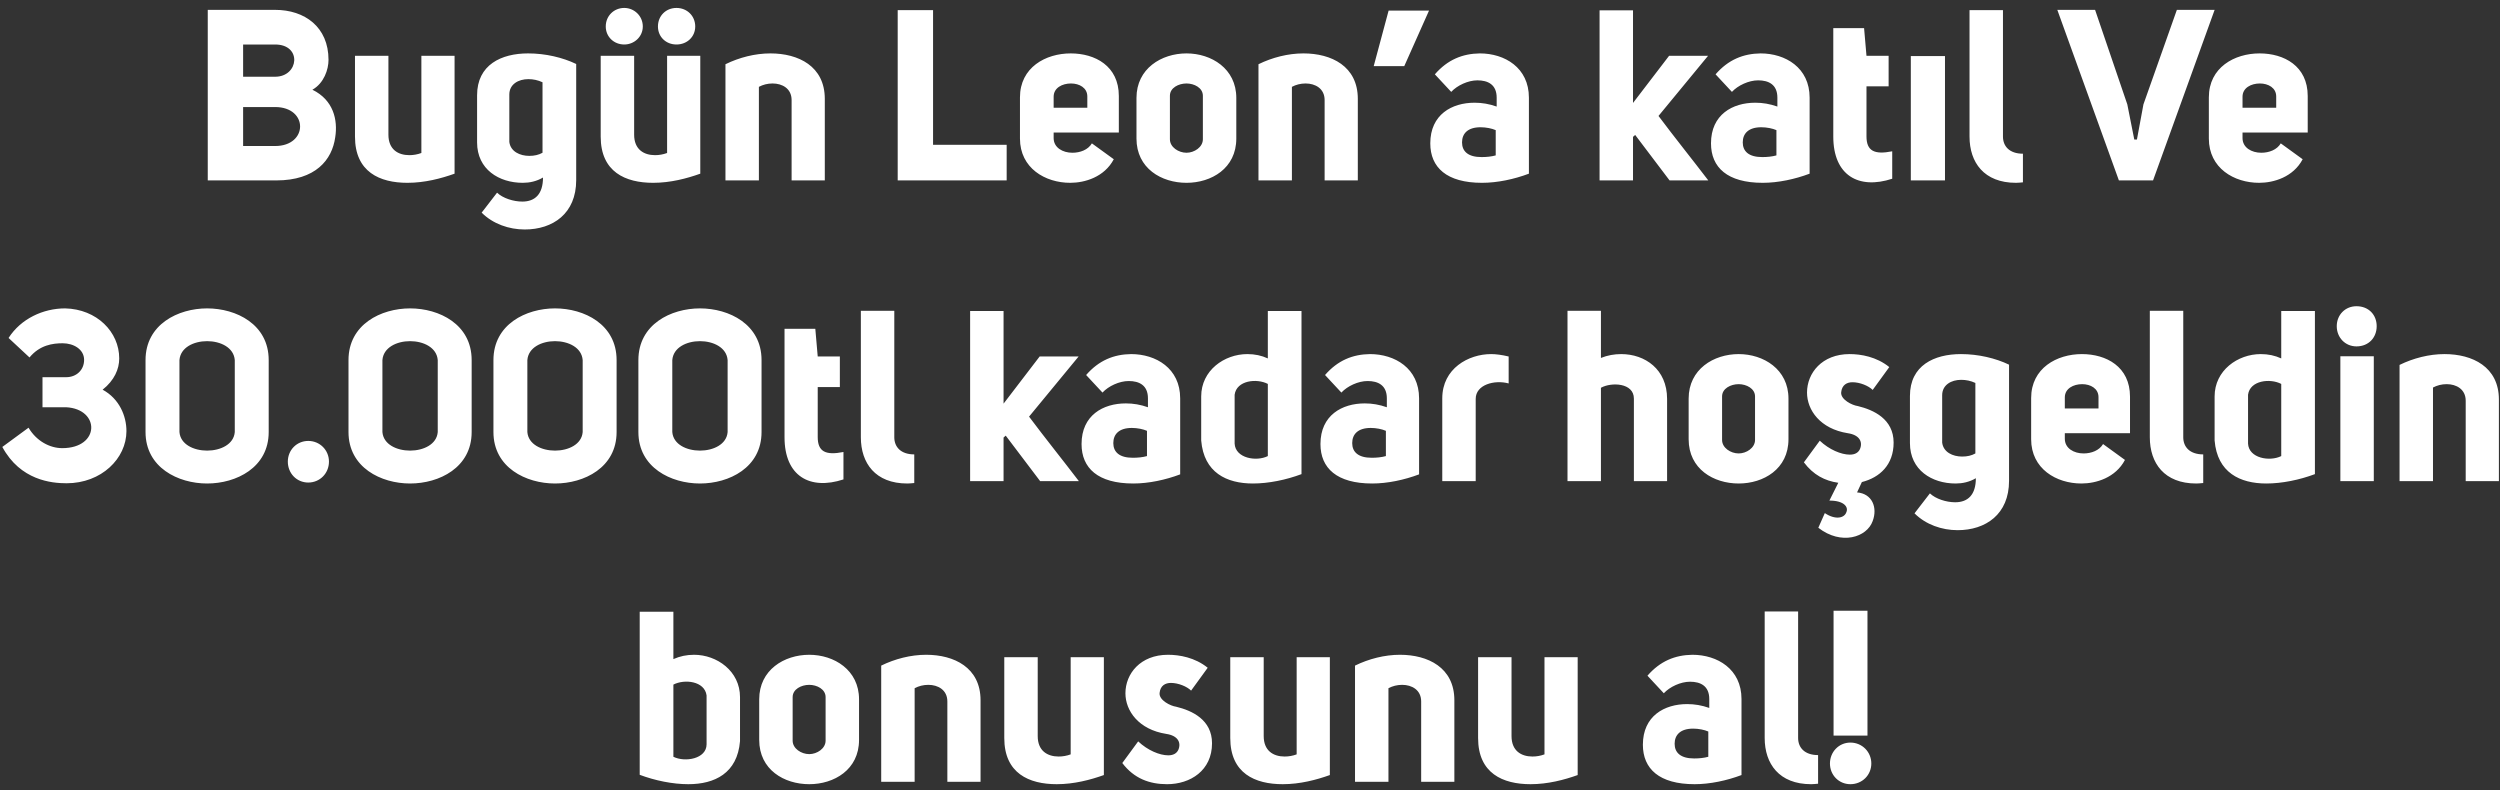 <svg width="291" height="92" viewBox="0 0 291 92" fill="none" xmlns="http://www.w3.org/2000/svg">
<rect x="0" y="0" width="291" height="92" fill="#333333" stroke="none"/>
<path d="M38.239 6.972C38.239 8.092 37.707 9.688 36.363 10.444C38.827 11.648 39.331 13.972 39.023 15.96C38.659 18.62 36.727 21 32.163 21H24.183V1.148H32.023C35.467 1.148 38.239 3.136 38.239 6.972ZM28.299 8.932H32.023C34.795 8.932 35.187 5.18 32.023 5.18H28.299V8.932ZM28.299 16.996H32.023C35.887 16.996 35.915 12.46 32.023 12.46H28.299V16.996ZM52.912 6.496V20.216C51.344 20.776 49.44 21.28 47.424 21.28C44.204 21.28 41.32 20.02 41.32 15.904V6.496H45.212V15.68C45.212 17.388 46.332 18.06 47.648 18.06C48.124 18.06 48.6 17.976 49.048 17.808V6.496H52.912ZM56.065 24.752L57.857 22.428C58.529 23.072 59.761 23.464 60.797 23.464C62.281 23.464 63.205 22.596 63.205 20.664C62.449 21.112 61.637 21.28 60.853 21.28C58.081 21.28 55.533 19.712 55.533 16.576V11.088C55.533 7.532 58.361 6.216 61.469 6.216C63.485 6.216 65.501 6.692 67.069 7.448V20.972C67.069 24.864 64.353 26.712 61.077 26.712C59.257 26.712 57.381 26.068 56.065 24.752ZM63.149 17.78V9.576C62.617 9.324 62.057 9.212 61.497 9.212C60.349 9.212 59.285 9.8 59.285 11.004V16.52C59.425 17.64 60.517 18.144 61.609 18.144C62.197 18.144 62.701 18.032 63.149 17.78ZM70.51 3.08C70.51 1.848 71.462 0.924 72.665 0.924C73.814 0.924 74.822 1.848 74.822 3.08C74.822 4.284 73.814 5.18 72.665 5.18C71.462 5.18 70.51 4.284 70.51 3.08ZM76.585 3.08C76.585 1.848 77.51 0.924 78.742 0.924C79.974 0.924 80.925 1.848 80.925 3.08C80.925 4.284 79.974 5.18 78.742 5.18C77.51 5.18 76.585 4.284 76.585 3.08ZM81.513 6.496V20.216C79.945 20.776 78.041 21.28 76.025 21.28C72.805 21.28 69.921 20.02 69.921 15.904V6.496H73.814V15.68C73.814 17.388 74.933 18.06 76.249 18.06C76.725 18.06 77.201 17.976 77.65 17.808V6.496H81.513ZM84.443 21V7.476C86.039 6.692 87.887 6.216 89.679 6.216C92.927 6.216 96.007 7.7 96.007 11.508V21H92.143V11.648C92.143 10.304 91.051 9.716 89.931 9.716C89.343 9.716 88.811 9.856 88.335 10.108V21H84.443ZM104.492 21V1.176H108.608V16.856H117.176V21H104.492ZM127.096 16.688L129.644 18.536C128.552 20.608 126.284 21.28 124.576 21.28C121.664 21.28 118.724 19.572 118.724 16.128V11.34C118.724 7.84 121.72 6.216 124.632 6.216C127.46 6.216 130.232 7.672 130.232 11.172V15.428H122.644V16.072C122.644 17.192 123.708 17.78 124.828 17.78C125.724 17.78 126.648 17.444 127.096 16.688ZM126.564 12.544V11.228C126.564 10.22 125.64 9.716 124.66 9.716C123.652 9.716 122.644 10.22 122.644 11.256V12.544H126.564ZM132.286 16.128V11.396C132.286 7.98 135.198 6.216 138.11 6.216C140.994 6.216 143.906 7.98 143.906 11.396V16.128C143.906 19.6 140.994 21.28 138.11 21.28C135.198 21.28 132.286 19.6 132.286 16.128ZM138.11 9.716C137.186 9.716 136.178 10.22 136.178 11.144V16.212C136.178 17.136 137.186 17.78 138.11 17.78C139.006 17.78 140.014 17.136 140.014 16.212V11.144C140.014 10.22 139.006 9.716 138.11 9.716ZM146.486 21V7.476C148.082 6.692 149.93 6.216 151.722 6.216C154.97 6.216 158.05 7.7 158.05 11.508V21H154.186V11.648C154.186 10.304 153.094 9.716 151.974 9.716C151.386 9.716 150.854 9.856 150.378 10.108V21H146.486ZM166.339 1.232L163.455 7.7H159.899L161.635 1.232H166.339ZM166.485 16.688C166.485 13.328 169.005 11.956 171.637 11.956C172.505 11.956 173.345 12.096 174.213 12.404V11.368C174.213 9.828 173.177 9.352 171.973 9.352C170.881 9.352 169.621 9.94 168.921 10.696L167.017 8.652C168.501 6.944 170.237 6.244 172.253 6.216C175.137 6.216 177.965 7.868 177.965 11.368V20.216C176.257 20.86 174.297 21.28 172.505 21.28C168.389 21.28 166.485 19.488 166.485 16.688ZM174.101 18.088V15.148C173.653 14.952 172.981 14.812 172.337 14.812C170.853 14.812 170.181 15.54 170.181 16.576C170.181 17.612 170.881 18.284 172.449 18.284C173.037 18.284 173.597 18.228 174.101 18.088ZM190.082 11.984L194.282 6.496H198.818L193.05 13.496C194.87 15.932 197.054 18.648 198.846 21H194.338L190.334 15.708L190.082 15.932V21H186.19V1.204H190.082V11.984ZM199.16 16.688C199.16 13.328 201.68 11.956 204.312 11.956C205.18 11.956 206.02 12.096 206.888 12.404V11.368C206.888 9.828 205.852 9.352 204.648 9.352C203.556 9.352 202.296 9.94 201.596 10.696L199.692 8.652C201.176 6.944 202.912 6.244 204.928 6.216C207.812 6.216 210.64 7.868 210.64 11.368V20.216C208.932 20.86 206.972 21.28 205.18 21.28C201.064 21.28 199.16 19.488 199.16 16.688ZM206.776 18.088V15.148C206.328 14.952 205.656 14.812 205.012 14.812C203.528 14.812 202.856 15.54 202.856 16.576C202.856 17.612 203.556 18.284 205.124 18.284C205.712 18.284 206.272 18.228 206.776 18.088ZM220.255 17.612V20.804C216.335 22.092 213.395 20.412 213.395 15.904V3.276H216.979L217.259 6.496H219.835V10.052H217.259V15.876C217.259 17.556 218.155 18.032 220.255 17.612ZM226.396 6.524V21H222.42V6.524H226.396ZM235.469 17.892V21.224C235.161 21.252 234.909 21.28 234.657 21.28C230.933 21.28 229.253 18.9 229.253 15.904V1.176H233.145V15.904C233.145 16.996 233.873 17.892 235.469 17.892ZM249.495 12.152L253.387 1.148H257.783L250.615 21H246.639L239.471 1.148H243.867L247.619 12.152L248.431 16.24H248.739L249.495 12.152ZM265.482 16.688L268.03 18.536C266.938 20.608 264.67 21.28 262.962 21.28C260.05 21.28 257.11 19.572 257.11 16.128V11.34C257.11 7.84 260.106 6.216 263.018 6.216C265.846 6.216 268.618 7.672 268.618 11.172V15.428H261.03V16.072C261.03 17.192 262.094 17.78 263.214 17.78C264.11 17.78 265.034 17.444 265.482 16.688ZM264.95 12.544V11.228C264.95 10.22 264.026 9.716 263.046 9.716C262.038 9.716 261.03 10.22 261.03 11.256V12.544H264.95ZM3.434 41.608L0.998 39.34C2.426 37.1 5.03 35.896 7.578 35.896C11.274 35.98 13.878 38.64 13.878 41.72C13.878 42.952 13.318 44.268 11.946 45.36C13.906 46.424 14.718 48.44 14.718 50.176C14.718 53.368 11.806 56.252 7.746 56.252C6.01 56.252 2.37 55.916 0.27 52.024L3.322 49.784C4.246 51.352 5.814 52.164 7.242 52.164C11.666 52.164 11.666 47.628 7.718 47.404H4.946V43.904H7.718C8.866 43.904 9.79 43.092 9.79 41.888C9.79 40.656 8.558 39.956 7.298 39.956C6.15 39.956 4.638 40.152 3.434 41.608ZM24.108 56.28C20.748 56.28 16.94 54.432 16.94 50.288V41.916C16.94 37.744 20.748 35.896 24.108 35.896C27.496 35.896 31.276 37.744 31.276 41.916V50.288C31.276 54.432 27.496 56.28 24.108 56.28ZM20.888 41.916V50.288C21.112 53.172 27.104 53.172 27.328 50.288V41.916C27.104 38.976 21.112 38.976 20.888 41.916ZM33.503 53.732C33.503 52.388 34.539 51.324 35.883 51.324C37.227 51.324 38.291 52.388 38.291 53.732C38.291 55.104 37.227 56.168 35.883 56.168C34.539 56.168 33.503 55.104 33.503 53.732ZM47.733 56.28C44.373 56.28 40.565 54.432 40.565 50.288V41.916C40.565 37.744 44.373 35.896 47.733 35.896C51.121 35.896 54.901 37.744 54.901 41.916V50.288C54.901 54.432 51.121 56.28 47.733 56.28ZM44.513 41.916V50.288C44.737 53.172 50.729 53.172 50.953 50.288V41.916C50.729 38.976 44.737 38.976 44.513 41.916ZM64.604 56.28C61.244 56.28 57.436 54.432 57.436 50.288V41.916C57.436 37.744 61.244 35.896 64.604 35.896C67.992 35.896 71.772 37.744 71.772 41.916V50.288C71.772 54.432 67.992 56.28 64.604 56.28ZM61.384 41.916V50.288C61.608 53.172 67.6 53.172 67.824 50.288V41.916C67.6 38.976 61.608 38.976 61.384 41.916ZM81.475 56.28C78.115 56.28 74.308 54.432 74.308 50.288V41.916C74.308 37.744 78.115 35.896 81.475 35.896C84.864 35.896 88.644 37.744 88.644 41.916V50.288C88.644 54.432 84.864 56.28 81.475 56.28ZM78.255 41.916V50.288C78.48 53.172 84.472 53.172 84.695 50.288V41.916C84.472 38.976 78.48 38.976 78.255 41.916ZM98.179 52.612V55.804C94.259 57.092 91.319 55.412 91.319 50.904V38.276H94.903L95.183 41.496H97.759V45.052H95.183V50.876C95.183 52.556 96.079 53.032 98.179 52.612ZM106.42 52.892V56.224C106.112 56.252 105.86 56.28 105.608 56.28C101.884 56.28 100.204 53.9 100.204 50.904V36.176H104.096V50.904C104.096 51.996 104.824 52.892 106.42 52.892ZM116.814 46.984L121.014 41.496H125.55L119.782 48.496C121.602 50.932 123.786 53.648 125.578 56H121.07L117.066 50.708L116.814 50.932V56H112.922V36.204H116.814V46.984ZM125.893 51.688C125.893 48.328 128.413 46.956 131.045 46.956C131.913 46.956 132.753 47.096 133.621 47.404V46.368C133.621 44.828 132.585 44.352 131.381 44.352C130.289 44.352 129.029 44.94 128.329 45.696L126.425 43.652C127.909 41.944 129.645 41.244 131.661 41.216C134.545 41.216 137.373 42.868 137.373 46.368V55.216C135.665 55.86 133.705 56.28 131.913 56.28C127.797 56.28 125.893 54.488 125.893 51.688ZM133.509 53.088V50.148C133.061 49.952 132.389 49.812 131.745 49.812C130.261 49.812 129.589 50.54 129.589 51.576C129.589 52.612 130.289 53.284 131.857 53.284C132.445 53.284 133.005 53.228 133.509 53.088ZM151.495 36.204V55.188C149.703 55.86 147.659 56.28 145.839 56.28C142.787 56.28 140.127 55.02 139.819 51.268V46.144C139.819 43.12 142.507 41.216 145.195 41.216C146.063 41.216 146.847 41.384 147.575 41.72V36.204H151.495ZM147.575 53.088V44.688C146.287 44.016 143.935 44.268 143.711 45.948V51.632C143.795 53.34 146.231 53.76 147.575 53.088ZM153.701 51.688C153.701 48.328 156.221 46.956 158.853 46.956C159.721 46.956 160.561 47.096 161.429 47.404V46.368C161.429 44.828 160.393 44.352 159.189 44.352C158.097 44.352 156.837 44.94 156.137 45.696L154.233 43.652C155.717 41.944 157.453 41.244 159.469 41.216C162.353 41.216 165.181 42.868 165.181 46.368V55.216C163.473 55.86 161.513 56.28 159.721 56.28C155.605 56.28 153.701 54.488 153.701 51.688ZM161.317 53.088V50.148C160.869 49.952 160.197 49.812 159.553 49.812C158.069 49.812 157.397 50.54 157.397 51.576C157.397 52.612 158.097 53.284 159.665 53.284C160.253 53.284 160.813 53.228 161.317 53.088ZM173.564 41.216C174.096 41.216 174.796 41.3 175.608 41.496V44.632C173.956 44.184 171.772 44.772 171.772 46.424V56H167.88V46.368C167.88 42.896 170.932 41.216 173.564 41.216ZM186.349 36.176V41.664C187.105 41.356 187.917 41.216 188.701 41.216C191.473 41.216 194.049 42.98 194.049 46.424V56H190.185V46.396C190.185 44.548 187.553 44.464 186.349 45.136V56H182.457V36.176H186.349ZM196.558 51.128V46.396C196.558 42.98 199.47 41.216 202.382 41.216C205.266 41.216 208.178 42.98 208.178 46.396V51.128C208.178 54.6 205.266 56.28 202.382 56.28C199.47 56.28 196.558 54.6 196.558 51.128ZM202.382 44.716C201.458 44.716 200.45 45.22 200.45 46.144V51.212C200.45 52.136 201.458 52.78 202.382 52.78C203.278 52.78 204.286 52.136 204.286 51.212V46.144C204.286 45.22 203.278 44.716 202.382 44.716ZM220.417 51.52C220.417 54.096 218.821 55.58 216.721 56.112L216.161 57.316C217.925 57.456 218.569 59.08 217.981 60.648C217.309 62.552 214.313 63.504 211.653 61.432L212.409 59.724C213.613 60.536 214.705 60.34 214.929 59.584C215.153 59.052 214.705 58.268 212.941 58.268L213.977 56.196C212.409 55.972 211.065 55.272 209.973 53.816L211.821 51.296C212.913 52.332 214.313 52.92 215.321 52.92C215.909 52.92 216.301 52.696 216.497 52.276C216.861 51.408 216.413 50.624 215.097 50.428C211.877 49.924 210.337 47.74 210.337 45.696C210.337 43.428 212.073 41.216 215.293 41.216C216.609 41.216 218.429 41.524 219.913 42.728L217.981 45.388C217.505 44.912 216.497 44.492 215.629 44.492C214.985 44.492 214.397 44.8 214.313 45.668C214.229 46.508 215.601 47.18 216.245 47.264C218.093 47.712 220.417 48.776 220.417 51.52ZM222.849 59.752L224.641 57.428C225.313 58.072 226.545 58.464 227.581 58.464C229.065 58.464 229.989 57.596 229.989 55.664C229.233 56.112 228.421 56.28 227.637 56.28C224.865 56.28 222.317 54.712 222.317 51.576V46.088C222.317 42.532 225.145 41.216 228.253 41.216C230.269 41.216 232.285 41.692 233.853 42.448V55.972C233.853 59.864 231.137 61.712 227.861 61.712C226.041 61.712 224.165 61.068 222.849 59.752ZM229.933 52.78V44.576C229.401 44.324 228.841 44.212 228.281 44.212C227.133 44.212 226.069 44.8 226.069 46.004V51.52C226.209 52.64 227.301 53.144 228.393 53.144C228.981 53.144 229.485 53.032 229.933 52.78ZM244.797 51.688L247.345 53.536C246.253 55.608 243.985 56.28 242.277 56.28C239.365 56.28 236.425 54.572 236.425 51.128V46.34C236.425 42.84 239.421 41.216 242.333 41.216C245.161 41.216 247.933 42.672 247.933 46.172V50.428H240.345V51.072C240.345 52.192 241.409 52.78 242.529 52.78C243.425 52.78 244.349 52.444 244.797 51.688ZM244.265 47.544V46.228C244.265 45.22 243.341 44.716 242.361 44.716C241.353 44.716 240.345 45.22 240.345 46.256V47.544H244.265ZM256.455 52.892V56.224C256.147 56.252 255.895 56.28 255.643 56.28C251.919 56.28 250.239 53.9 250.239 50.904V36.176H254.131V50.904C254.131 51.996 254.859 52.892 256.455 52.892ZM269.456 36.204V55.188C267.664 55.86 265.62 56.28 263.8 56.28C260.748 56.28 258.088 55.02 257.78 51.268V46.144C257.78 43.12 260.468 41.216 263.156 41.216C264.024 41.216 264.808 41.384 265.536 41.72V36.204H269.456ZM265.536 53.088V44.688C264.248 44.016 261.896 44.268 261.672 45.948V51.632C261.756 53.34 264.192 53.76 265.536 53.088ZM271.998 37.968C271.998 36.652 272.978 35.644 274.294 35.644C275.722 35.644 276.646 36.652 276.646 37.968C276.646 39.284 275.722 40.32 274.294 40.32C272.978 40.32 271.998 39.284 271.998 37.968ZM272.418 41.468H276.31V56H272.418V41.468ZM279.308 56V42.476C280.904 41.692 282.752 41.216 284.544 41.216C287.792 41.216 290.872 42.7 290.872 46.508V56H287.008V46.648C287.008 45.304 285.916 44.716 284.796 44.716C284.208 44.716 283.676 44.856 283.2 45.108V56H279.308ZM78.382 71.204V76.72C79.138 76.384 79.922 76.216 80.79 76.216C83.45 76.216 86.138 78.12 86.138 81.144V86.268C85.83 90.02 83.17 91.28 80.118 91.28C78.298 91.28 76.254 90.86 74.462 90.188V71.204H78.382ZM78.382 79.688V88.088C79.726 88.76 82.246 88.34 82.246 86.632V80.948C82.022 79.268 79.67 79.016 78.382 79.688ZM88.372 86.128V81.396C88.372 77.98 91.284 76.216 94.196 76.216C97.08 76.216 99.992 77.98 99.992 81.396V86.128C99.992 89.6 97.08 91.28 94.196 91.28C91.284 91.28 88.372 89.6 88.372 86.128ZM94.196 79.716C93.272 79.716 92.264 80.22 92.264 81.144V86.212C92.264 87.136 93.272 87.78 94.196 87.78C95.092 87.78 96.1 87.136 96.1 86.212V81.144C96.1 80.22 95.092 79.716 94.196 79.716ZM102.572 91V77.476C104.168 76.692 106.016 76.216 107.808 76.216C111.056 76.216 114.136 77.7 114.136 81.508V91H110.272V81.648C110.272 80.304 109.18 79.716 108.06 79.716C107.472 79.716 106.94 79.856 106.464 80.108V91H102.572ZM128.49 76.496V90.216C126.922 90.776 125.018 91.28 123.002 91.28C119.782 91.28 116.898 90.02 116.898 85.904V76.496H120.79V85.68C120.79 87.388 121.91 88.06 123.226 88.06C123.702 88.06 124.178 87.976 124.626 87.808V76.496H128.49ZM130.636 88.816L132.484 86.296C133.576 87.332 134.976 87.92 135.984 87.92C136.572 87.92 136.964 87.696 137.16 87.276C137.524 86.408 137.076 85.624 135.76 85.428C132.54 84.924 131 82.74 131 80.696C131 78.428 132.736 76.216 135.956 76.216C137.272 76.216 139.092 76.524 140.576 77.728L138.644 80.388C138.168 79.912 137.16 79.492 136.292 79.492C135.648 79.492 135.06 79.8 134.976 80.668C134.892 81.508 136.264 82.18 136.908 82.264C138.756 82.712 141.08 83.776 141.08 86.52C141.08 89.684 138.56 91.28 135.844 91.28C133.828 91.28 132.008 90.636 130.636 88.816ZM154.795 76.496V90.216C153.227 90.776 151.323 91.28 149.307 91.28C146.087 91.28 143.203 90.02 143.203 85.904V76.496H147.095V85.68C147.095 87.388 148.215 88.06 149.531 88.06C150.007 88.06 150.483 87.976 150.931 87.808V76.496H154.795ZM157.724 91V77.476C159.32 76.692 161.168 76.216 162.96 76.216C166.208 76.216 169.288 77.7 169.288 81.508V91H165.424V81.648C165.424 80.304 164.332 79.716 163.212 79.716C162.624 79.716 162.092 79.856 161.616 80.108V91H157.724ZM183.642 76.496V90.216C182.074 90.776 180.17 91.28 178.154 91.28C174.934 91.28 172.05 90.02 172.05 85.904V76.496H175.942V85.68C175.942 87.388 177.062 88.06 178.378 88.06C178.854 88.06 179.33 87.976 179.778 87.808V76.496H183.642ZM191.231 86.688C191.231 83.328 193.751 81.956 196.383 81.956C197.251 81.956 198.091 82.096 198.959 82.404V81.368C198.959 79.828 197.923 79.352 196.719 79.352C195.627 79.352 194.367 79.94 193.667 80.696L191.763 78.652C193.247 76.944 194.983 76.244 196.999 76.216C199.883 76.216 202.711 77.868 202.711 81.368V90.216C201.003 90.86 199.043 91.28 197.251 91.28C193.135 91.28 191.231 89.488 191.231 86.688ZM198.847 88.088V85.148C198.399 84.952 197.727 84.812 197.083 84.812C195.599 84.812 194.927 85.54 194.927 86.576C194.927 87.612 195.627 88.284 197.195 88.284C197.783 88.284 198.343 88.228 198.847 88.088ZM211.625 87.892V91.224C211.317 91.252 211.065 91.28 210.813 91.28C207.089 91.28 205.409 88.9 205.409 85.904V71.176H209.301V85.904C209.301 86.996 210.029 87.892 211.625 87.892ZM213.426 85.624V71.092H217.374V85.624H213.426ZM213.006 88.872C213.006 87.528 214.042 86.436 215.386 86.436C216.758 86.436 217.822 87.528 217.822 88.872C217.822 90.216 216.758 91.28 215.386 91.28C214.042 91.28 213.006 90.216 213.006 88.872Z" fill="white"/>
</svg>
